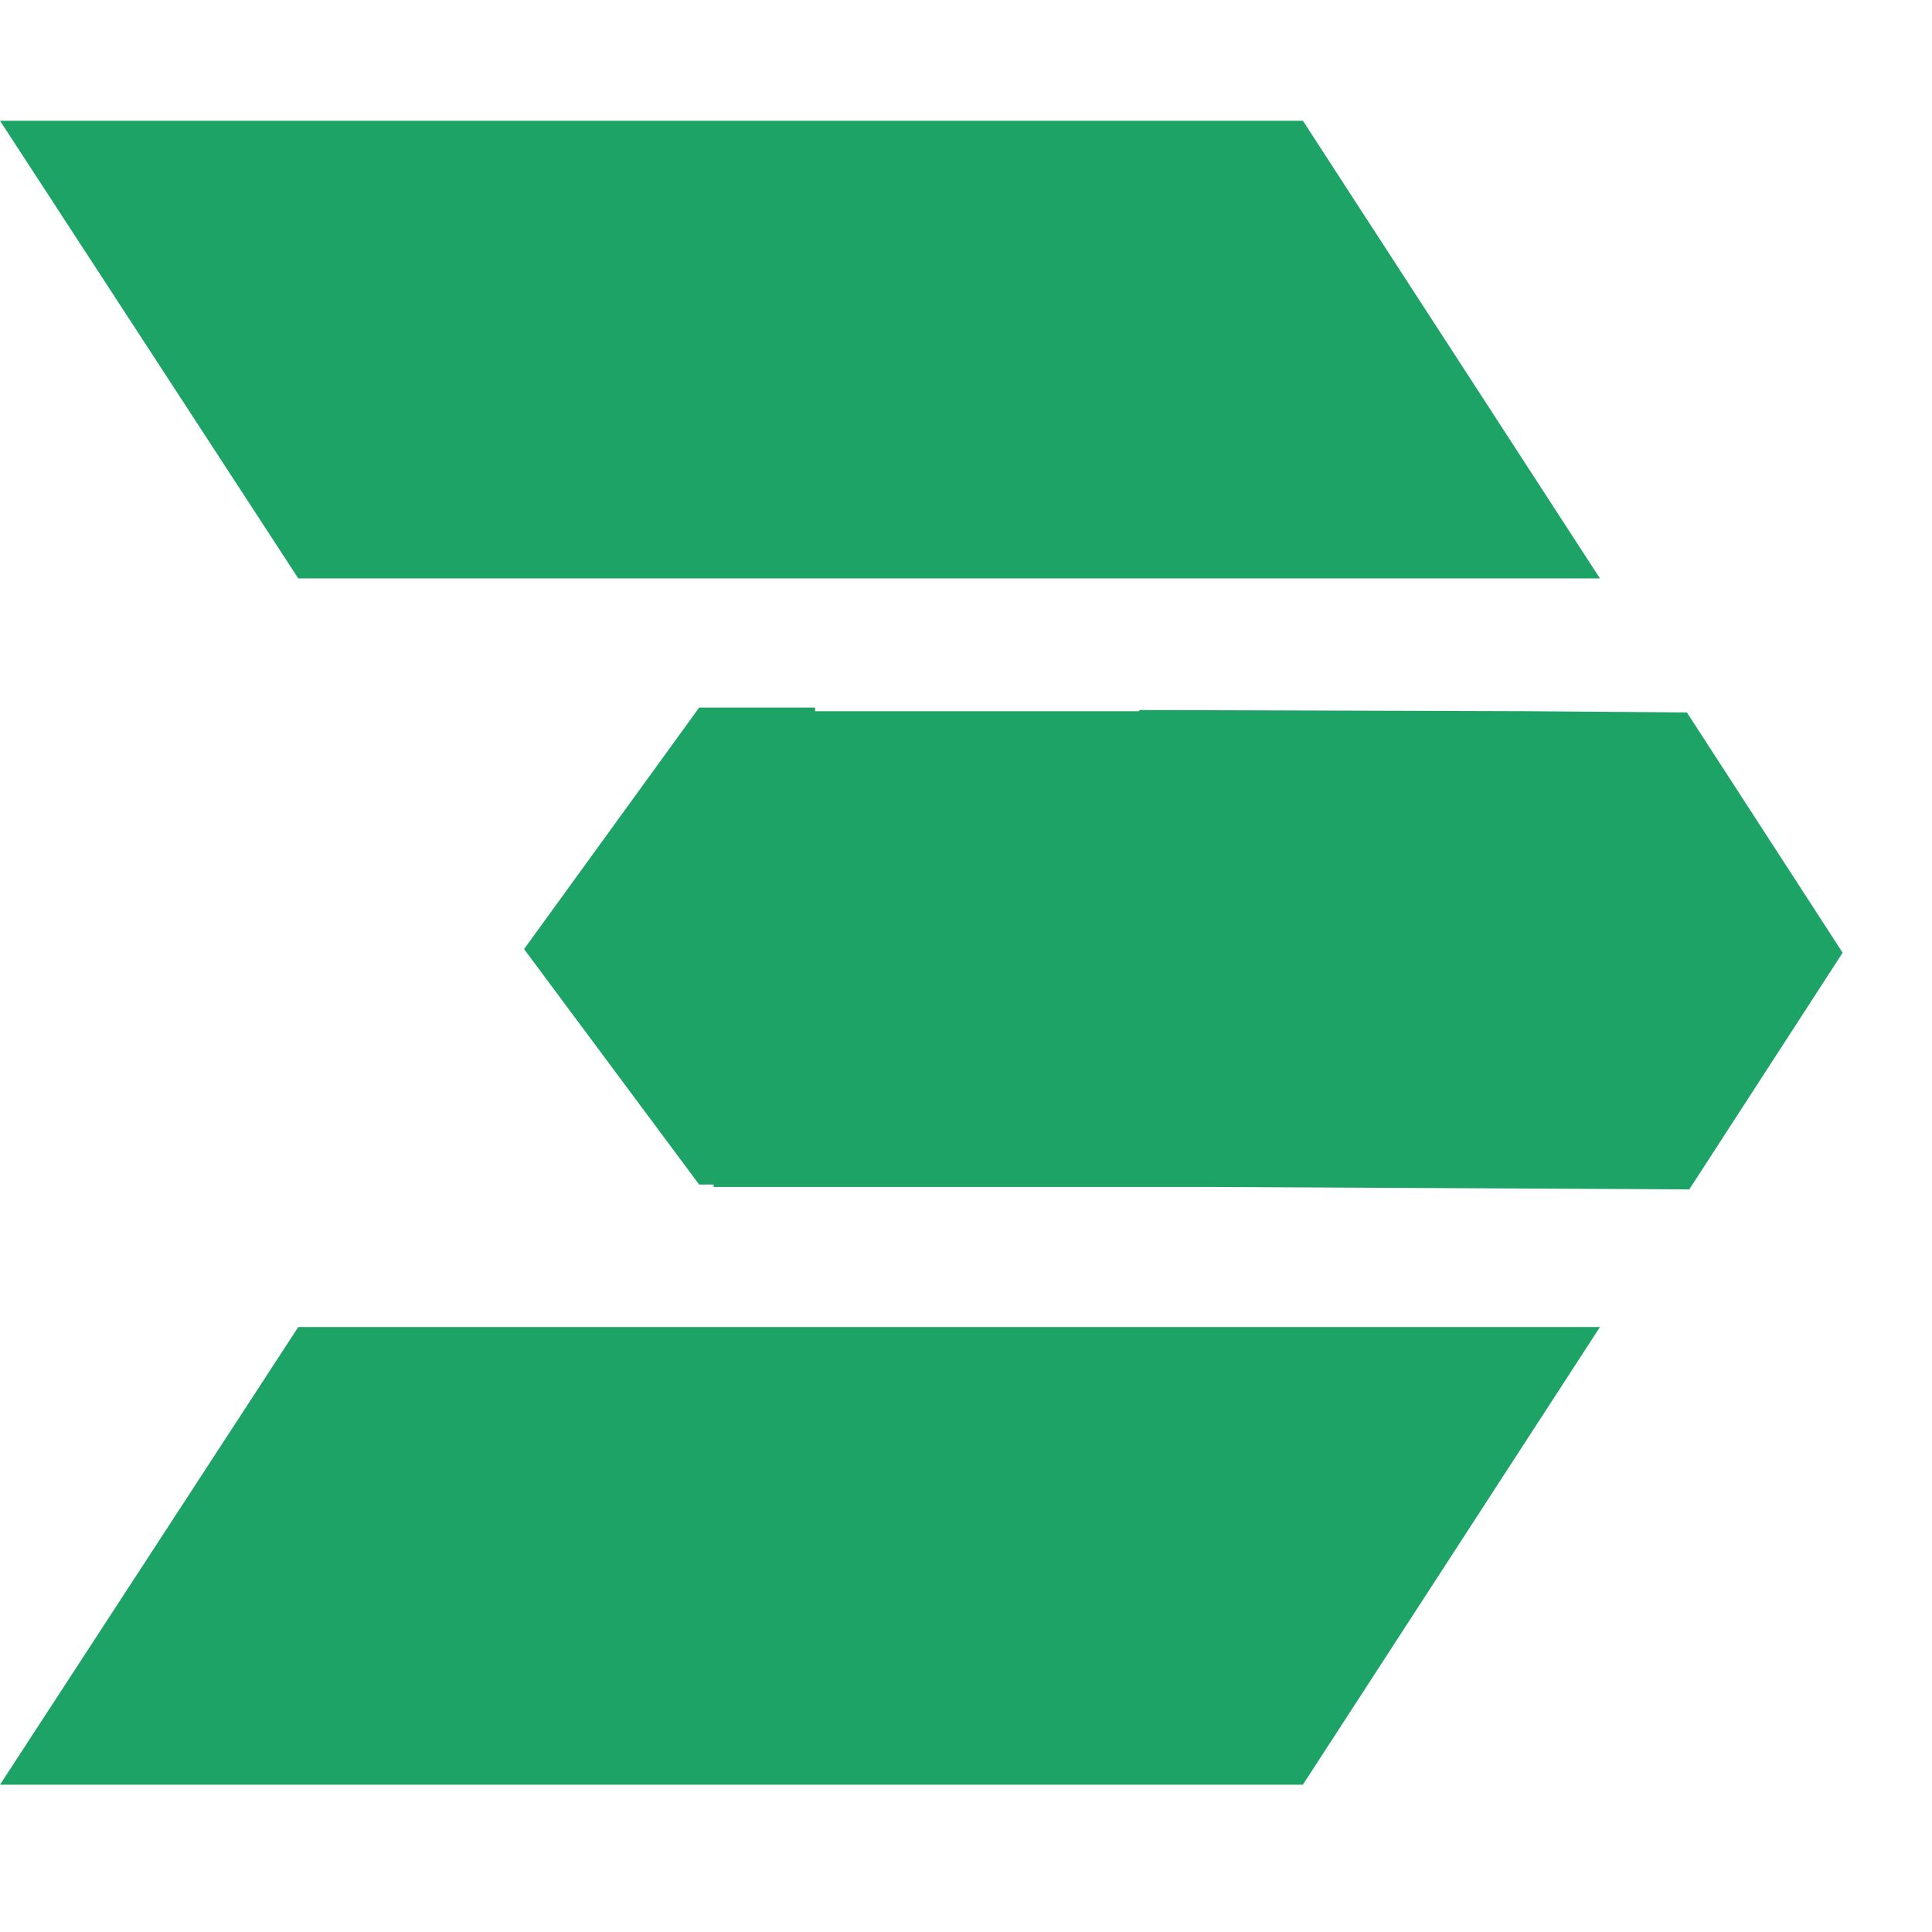<svg width="24" height="24" viewBox="0 0 16 14" fill="none" xmlns="http://www.w3.org/2000/svg">
<path d="M0 0H10.73C10.75 0 10.77 0 10.79 0L13.25 3.79H12.35H9.85H7.36H5.6H2.47L0 0ZM13.97 4.9L15.26 6.89L13.99 8.85L10.04 8.83H5.91V8.81H5.79L4.34 6.86L5.79 4.86H6.75V4.89H9.43L9.44 4.88L12.66 4.89L13.97 4.9ZM13.25 9.99L10.79 13.78C10.77 13.78 10.75 13.78 10.73 13.78H0L2.47 9.99H5.6H7.4H9.87H12.35H13.25Z" fill="#1EA366"/>
</svg>
